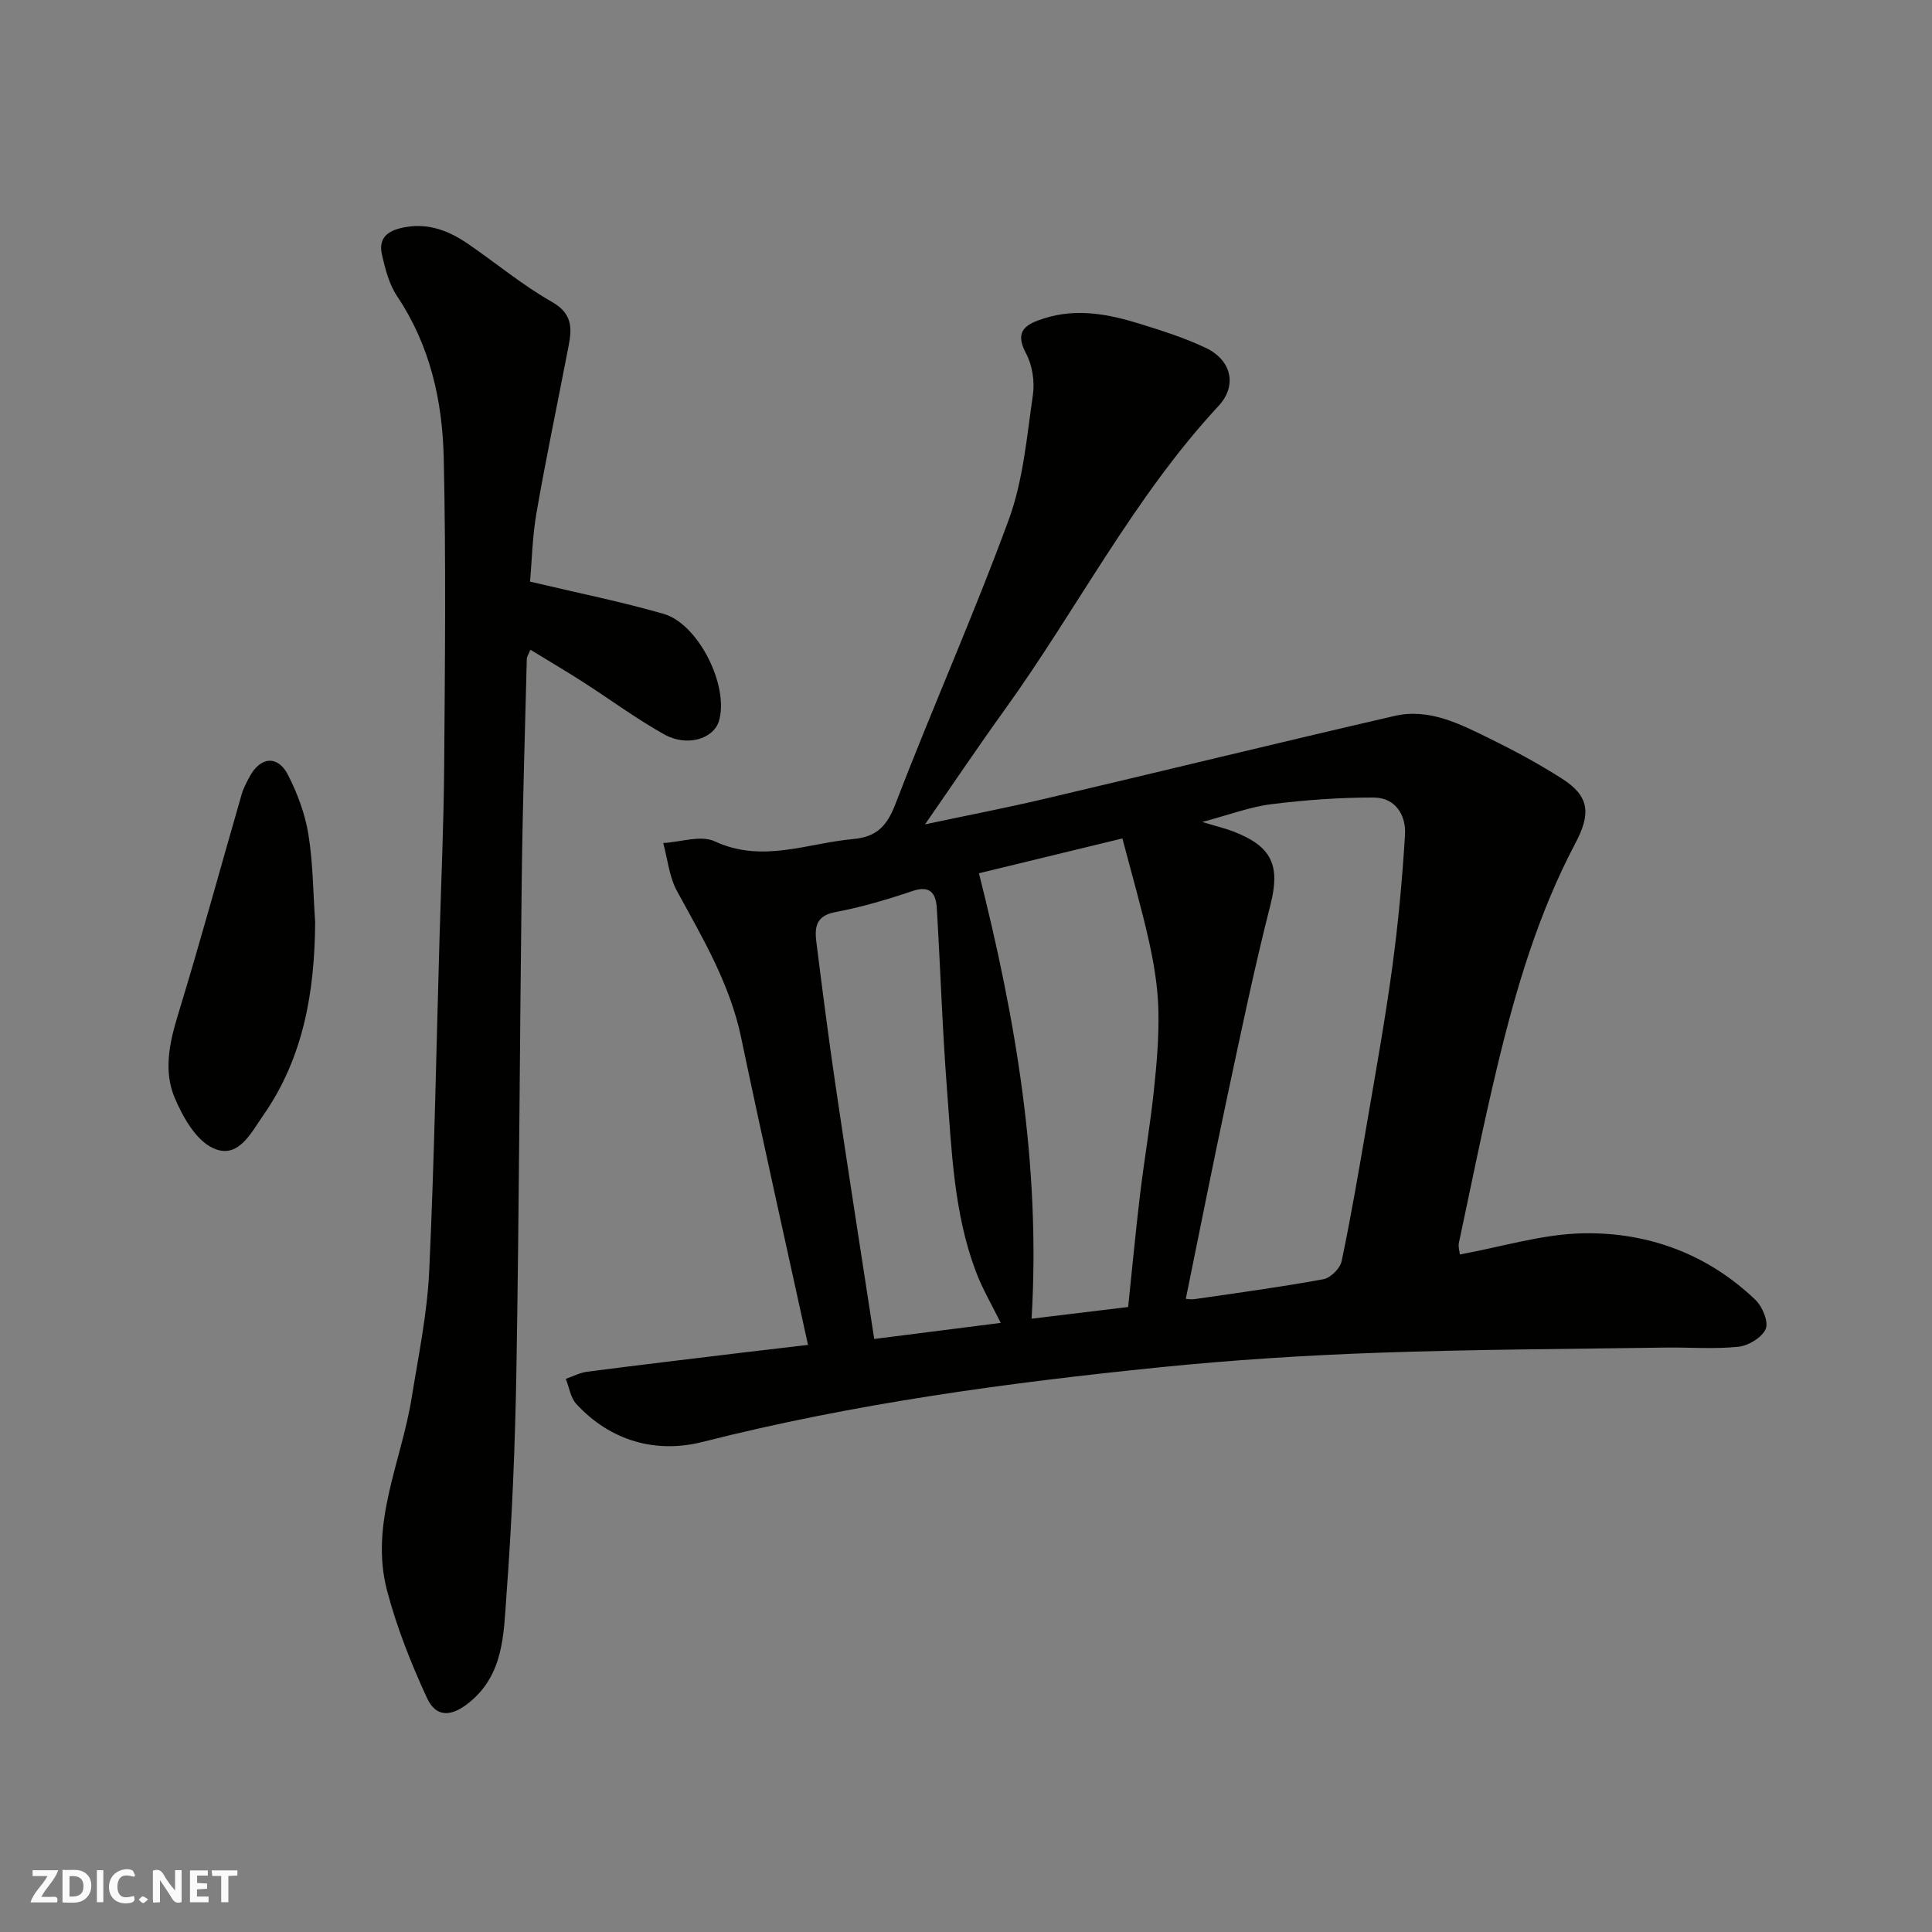 <svg enable-background="new 0 0 400 400" viewBox="0 0 400 400" xmlns="http://www.w3.org/2000/svg"><rect x="0" y="0" width="400" height="400" fill="#808080" stroke="none"/><g fill="#fafafb"><path d="m37.59 393.81c-.92.31-1.52.05-2-.78-.7-1.2-1.52-2.34-2.47-3.78v4.59c-.55.03-.95.05-1.41.07-.03-.37-.06-.64-.06-.91 0-1.91 0-3.81 0-5.7 1.13-.41 1.77-.03 2.29.91.62 1.11 1.38 2.14 2.31 3.19v-4.2h1.35v6.61z"/><path d="m12.94 393.88v-6.75c1.9.19 3.93-.54 5.37 1.29.8 1.01.78 2.88.03 3.97-1.37 1.97-3.4 1.51-5.4 1.49m1.45-1.22c2.04.12 2.92-.58 2.89-2.21-.03-1.51-.98-2.19-2.89-2z"/><path d="m11.81 393.87h-5.49c.68-2.18 2.47-3.48 3.51-5.45h-3.08v-1.21h5.29c-.71 2.13-2.44 3.48-3.47 5.51.86 0 1.63.04 2.39-.01.79-.05 1.14.21.85 1.16"/><path d="m39.33 393.86v-6.61h3.7v1.07h-2.22v1.52c.68.04 1.34.09 2.07.13v1.07c-.72.05-1.38.09-2.1.14v1.48h2.4v1.19h-3.85z"/><path d="m27.71 388.56c-1.15-.3-2.46-.61-3.1.64-.37.73-.41 1.93-.06 2.67.63 1.35 1.99.93 3.17.68.35.94-.01 1.32-.93 1.46-1.62.25-3.05-.27-3.76-1.48-.73-1.24-.6-3.03.31-4.17.88-1.11 2.71-1.7 4-1.16.32.13.44.74.65 1.12-.1.08-.19.16-.28.24"/><path d="m49.15 387.24v1.07c-.59.02-1.17.05-1.87.08v5.44h-1.48v-5.44h-1.85c-.05-.4-.08-.73-.13-1.15z"/><path d="m20.06 387.21h1.33v6.62h-1.33z"/><path d="m30.68 393.25c-.49.38-.8.79-1.05.76-.32-.05-.6-.45-.9-.7.26-.24.51-.64.8-.67.29-.04.62.3 1.15.61"/></g><path d="m167.29 278.45c-4.66-21.34-9.41-42.46-13.85-63.65-2.32-11.08-7.95-20.57-13.27-30.3-1.62-2.96-1.94-6.62-2.86-9.96 3.59-.19 7.79-1.69 10.67-.35 9.87 4.58 19.17.37 28.71-.48 4.7-.42 6.92-2.61 8.67-7.18 7.58-19.75 16.22-39.11 23.5-58.96 2.98-8.13 3.73-17.13 4.99-25.81.4-2.77-.11-6.14-1.42-8.58-2.59-4.82.19-6.13 3.76-7.27 6.72-2.14 13.33-.88 19.8 1.13 4.64 1.44 9.32 2.92 13.68 5 5.28 2.52 6.55 7.76 2.62 12-17.61 18.97-29.29 42.09-44.27 62.89-5.43 7.54-10.61 15.25-16.5 23.74 8.68-1.84 16.65-3.38 24.54-5.23 24.24-5.7 48.42-11.62 72.69-17.22 7.13-1.64 13.51 1.66 19.68 4.69 5.11 2.51 10.16 5.23 14.95 8.29 5.73 3.66 6.04 7.23 2.76 13.43-7.66 14.5-12.29 30.14-16.1 45.99-2.93 12.19-5.39 24.48-8 36.74-.16.74.13 1.58.21 2.36 8.71-1.58 17.15-4.24 25.64-4.38 13.4-.22 25.69 4.31 35.58 13.81 1.43 1.38 2.73 4.53 2.1 6-.76 1.76-3.57 3.46-5.65 3.68-4.97.52-10.03.1-15.05.17-19.93.3-39.88.37-59.79 1.08-14.99.53-29.98 1.49-44.9 3-31.87 3.23-63.55 7.54-94.7 15.45-9.61 2.44-19.03-.13-26.15-7.84-1.2-1.3-1.48-3.45-2.19-5.21 1.48-.51 2.92-1.29 4.44-1.48 10.88-1.41 21.77-2.7 32.66-4.02 4.09-.47 8.16-.95 13.05-1.53zm78.22-9.56c-.06 0 .94.21 1.89.07 8.88-1.29 17.78-2.49 26.6-4.11 1.48-.27 3.46-2.25 3.77-3.73 1.97-9.41 3.59-18.9 5.21-28.38 1.84-10.78 3.79-21.55 5.26-32.38 1.24-9.12 2.09-18.3 2.65-27.49.25-4.11-1.97-7.74-6.49-7.75-7.09-.01-14.21.51-21.24 1.39-4.4.55-8.66 2.19-14.25 3.67 3.06.93 4.78 1.33 6.42 1.96 8.17 3.14 9.74 7.18 7.69 15.24-3.37 13.23-6.14 26.61-8.99 39.97-2.95 13.83-5.69 27.7-8.52 41.54zm-31.93 4.13c6.66-.8 13.39-1.62 19.99-2.42.83-7.92 1.55-15.59 2.46-23.25.86-7.14 2.08-14.25 2.85-21.4.59-5.57 1.09-11.19.95-16.78-.11-4.71-.88-9.46-1.9-14.08-1.6-7.19-3.66-14.28-5.55-21.5-11.24 2.73-21.1 5.12-29.7 7.21 7.65 30.3 12.79 60.36 10.9 92.22zm-32.58 4.2c9.37-1.19 17.88-2.27 26.19-3.33-1.8-3.68-3.8-7.04-5.15-10.64-4.56-12.1-5-24.93-5.97-37.61-.96-12.49-1.36-25.03-2.11-37.54-.18-3.02-1.25-4.9-5.05-3.62-5.22 1.76-10.55 3.35-15.96 4.36-4.25.79-4.29 3.41-3.9 6.46 1.25 9.89 2.51 19.78 3.97 29.64 2.54 17.24 5.25 34.46 7.98 52.28z" fill="#010100"/><path d="m109.75 120.42c9.99 2.37 18.91 4.16 27.63 6.67 7.27 2.09 13.62 15.01 11.47 22.18-1.12 3.72-6.61 5.42-11.35 2.77-5.82-3.26-11.22-7.26-16.84-10.87-3.5-2.24-7.09-4.35-10.84-6.65-.43 1.03-.74 1.44-.75 1.86-.37 14.93-.85 29.85-1.04 44.79-.42 33.92-.54 67.84-1.1 101.76-.26 15.87-.91 31.76-2.09 47.58-.58 7.81-.52 16.21-7.75 22.02-3.56 2.86-6.77 3.2-8.7-1-3.3-7.17-6.26-14.62-8.26-22.24-3.63-13.83 2.97-26.63 5.1-39.88 1.4-8.71 3.22-17.43 3.63-26.2 1.07-23.01 1.47-46.05 2.14-69.07.34-11.76.87-23.53.96-35.29.16-21.36.39-42.73-.09-64.08-.27-11.8-2.83-23.26-9.64-33.42-1.66-2.47-2.47-5.64-3.15-8.61-.88-3.86 1.68-5.18 5-5.74 4.88-.82 9.04.89 12.89 3.54 5.79 3.97 11.23 8.52 17.31 11.97 5 2.84 3.93 6.56 3.15 10.6-2.12 11.02-4.44 22-6.35 33.05-.87 4.96-.97 10.08-1.33 14.26z" fill="#010100"/><path d="m65.25 190.96c-.1 14.31-2.38 27.98-10.77 39.99-2.57 3.68-5.23 9.25-10.49 6.7-3.49-1.69-6.12-6.37-7.79-10.28-2.37-5.55-1.15-11.39.63-17.21 4.65-15.19 8.82-30.53 13.23-45.79.36-1.23 1-2.4 1.61-3.55 2.21-4.15 5.82-4.53 7.94-.41 1.97 3.84 3.55 8.1 4.24 12.34.97 5.98.98 12.13 1.4 18.21z" fill="#010100"/></svg>